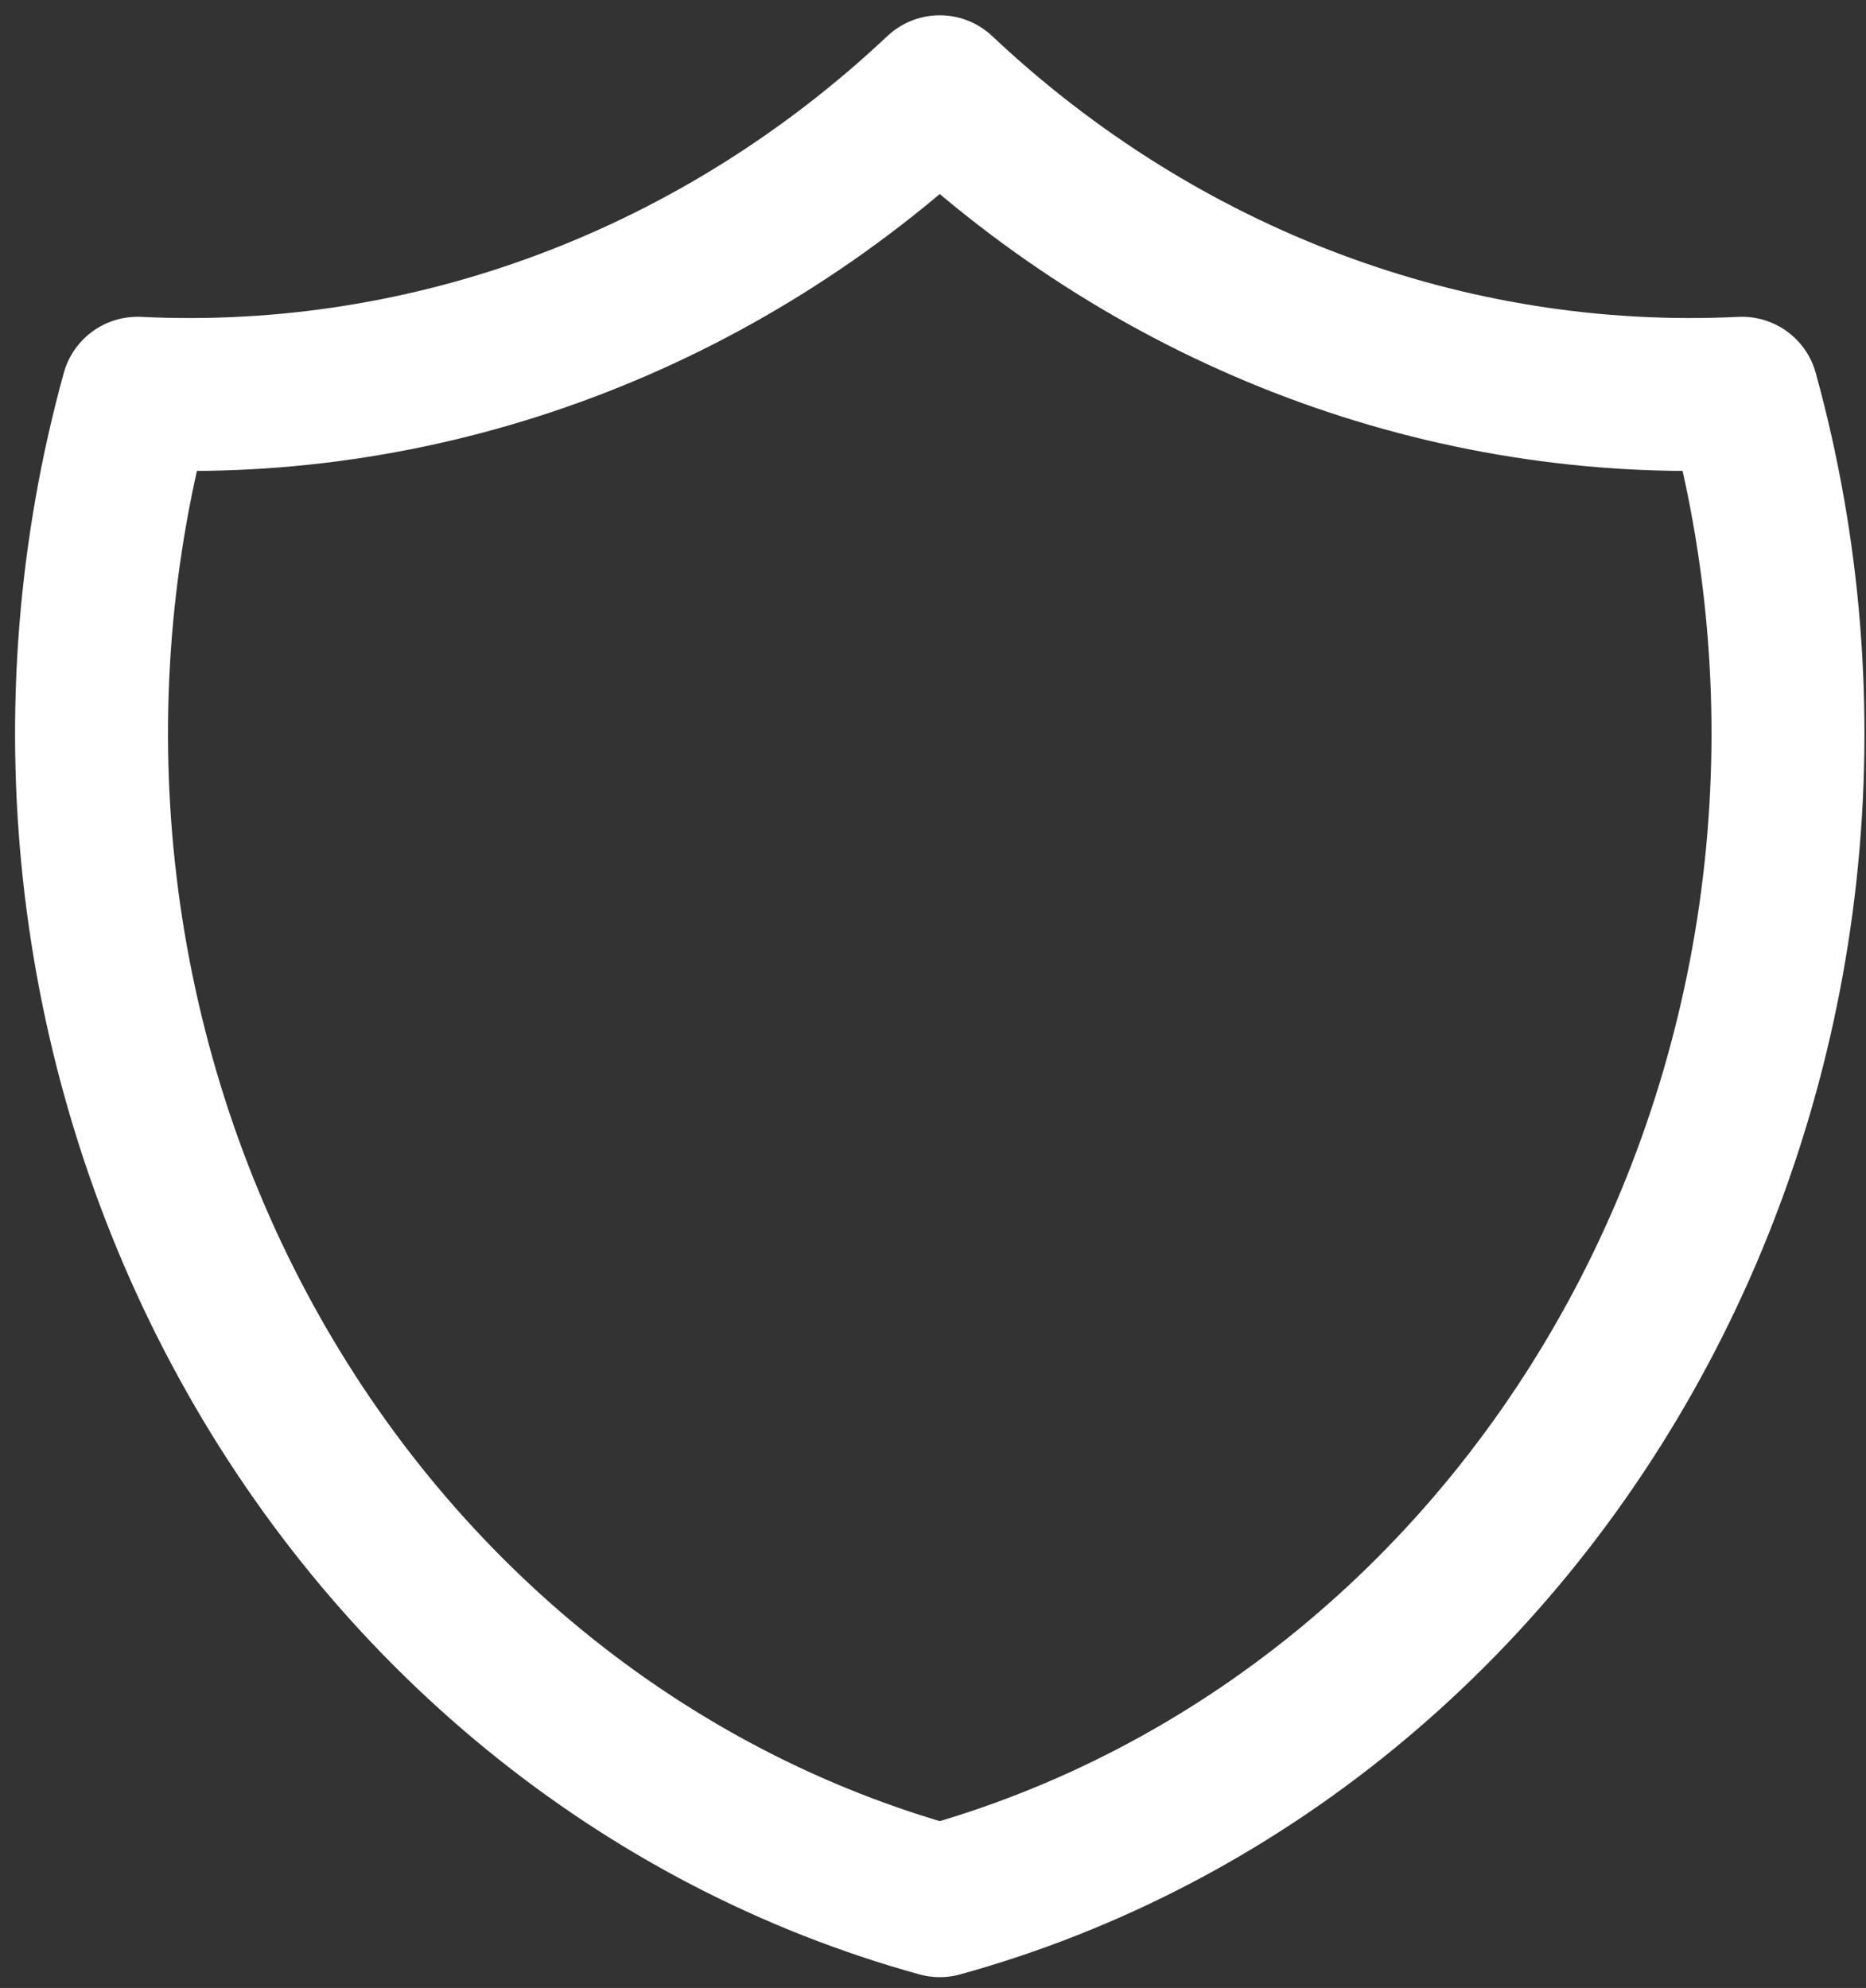 <svg width="61" height="65" viewBox="0 0 61 65" fill="none" xmlns="http://www.w3.org/2000/svg">
<rect x="0" y="0" width="61" height="65" fill="#333333" stroke="none"/>
<path d="M30.721 3C37.928 9.791 47.334 13.326 56.947 12.858C58.346 17.928 58.774 23.246 58.206 28.496C57.637 33.746 56.084 38.821 53.637 43.419C51.191 48.017 47.901 52.044 43.965 55.261C40.028 58.479 35.524 60.82 30.721 62.147C25.918 60.82 21.414 58.479 17.477 55.261C13.54 52.044 10.251 48.017 7.805 43.419C5.358 38.821 3.804 33.746 3.236 28.496C2.667 23.246 3.096 17.928 4.495 12.858C14.108 13.326 23.514 9.791 30.721 3Z" stroke="white" stroke-width="5" stroke-linecap="round" stroke-linejoin="round"/>
</svg>
